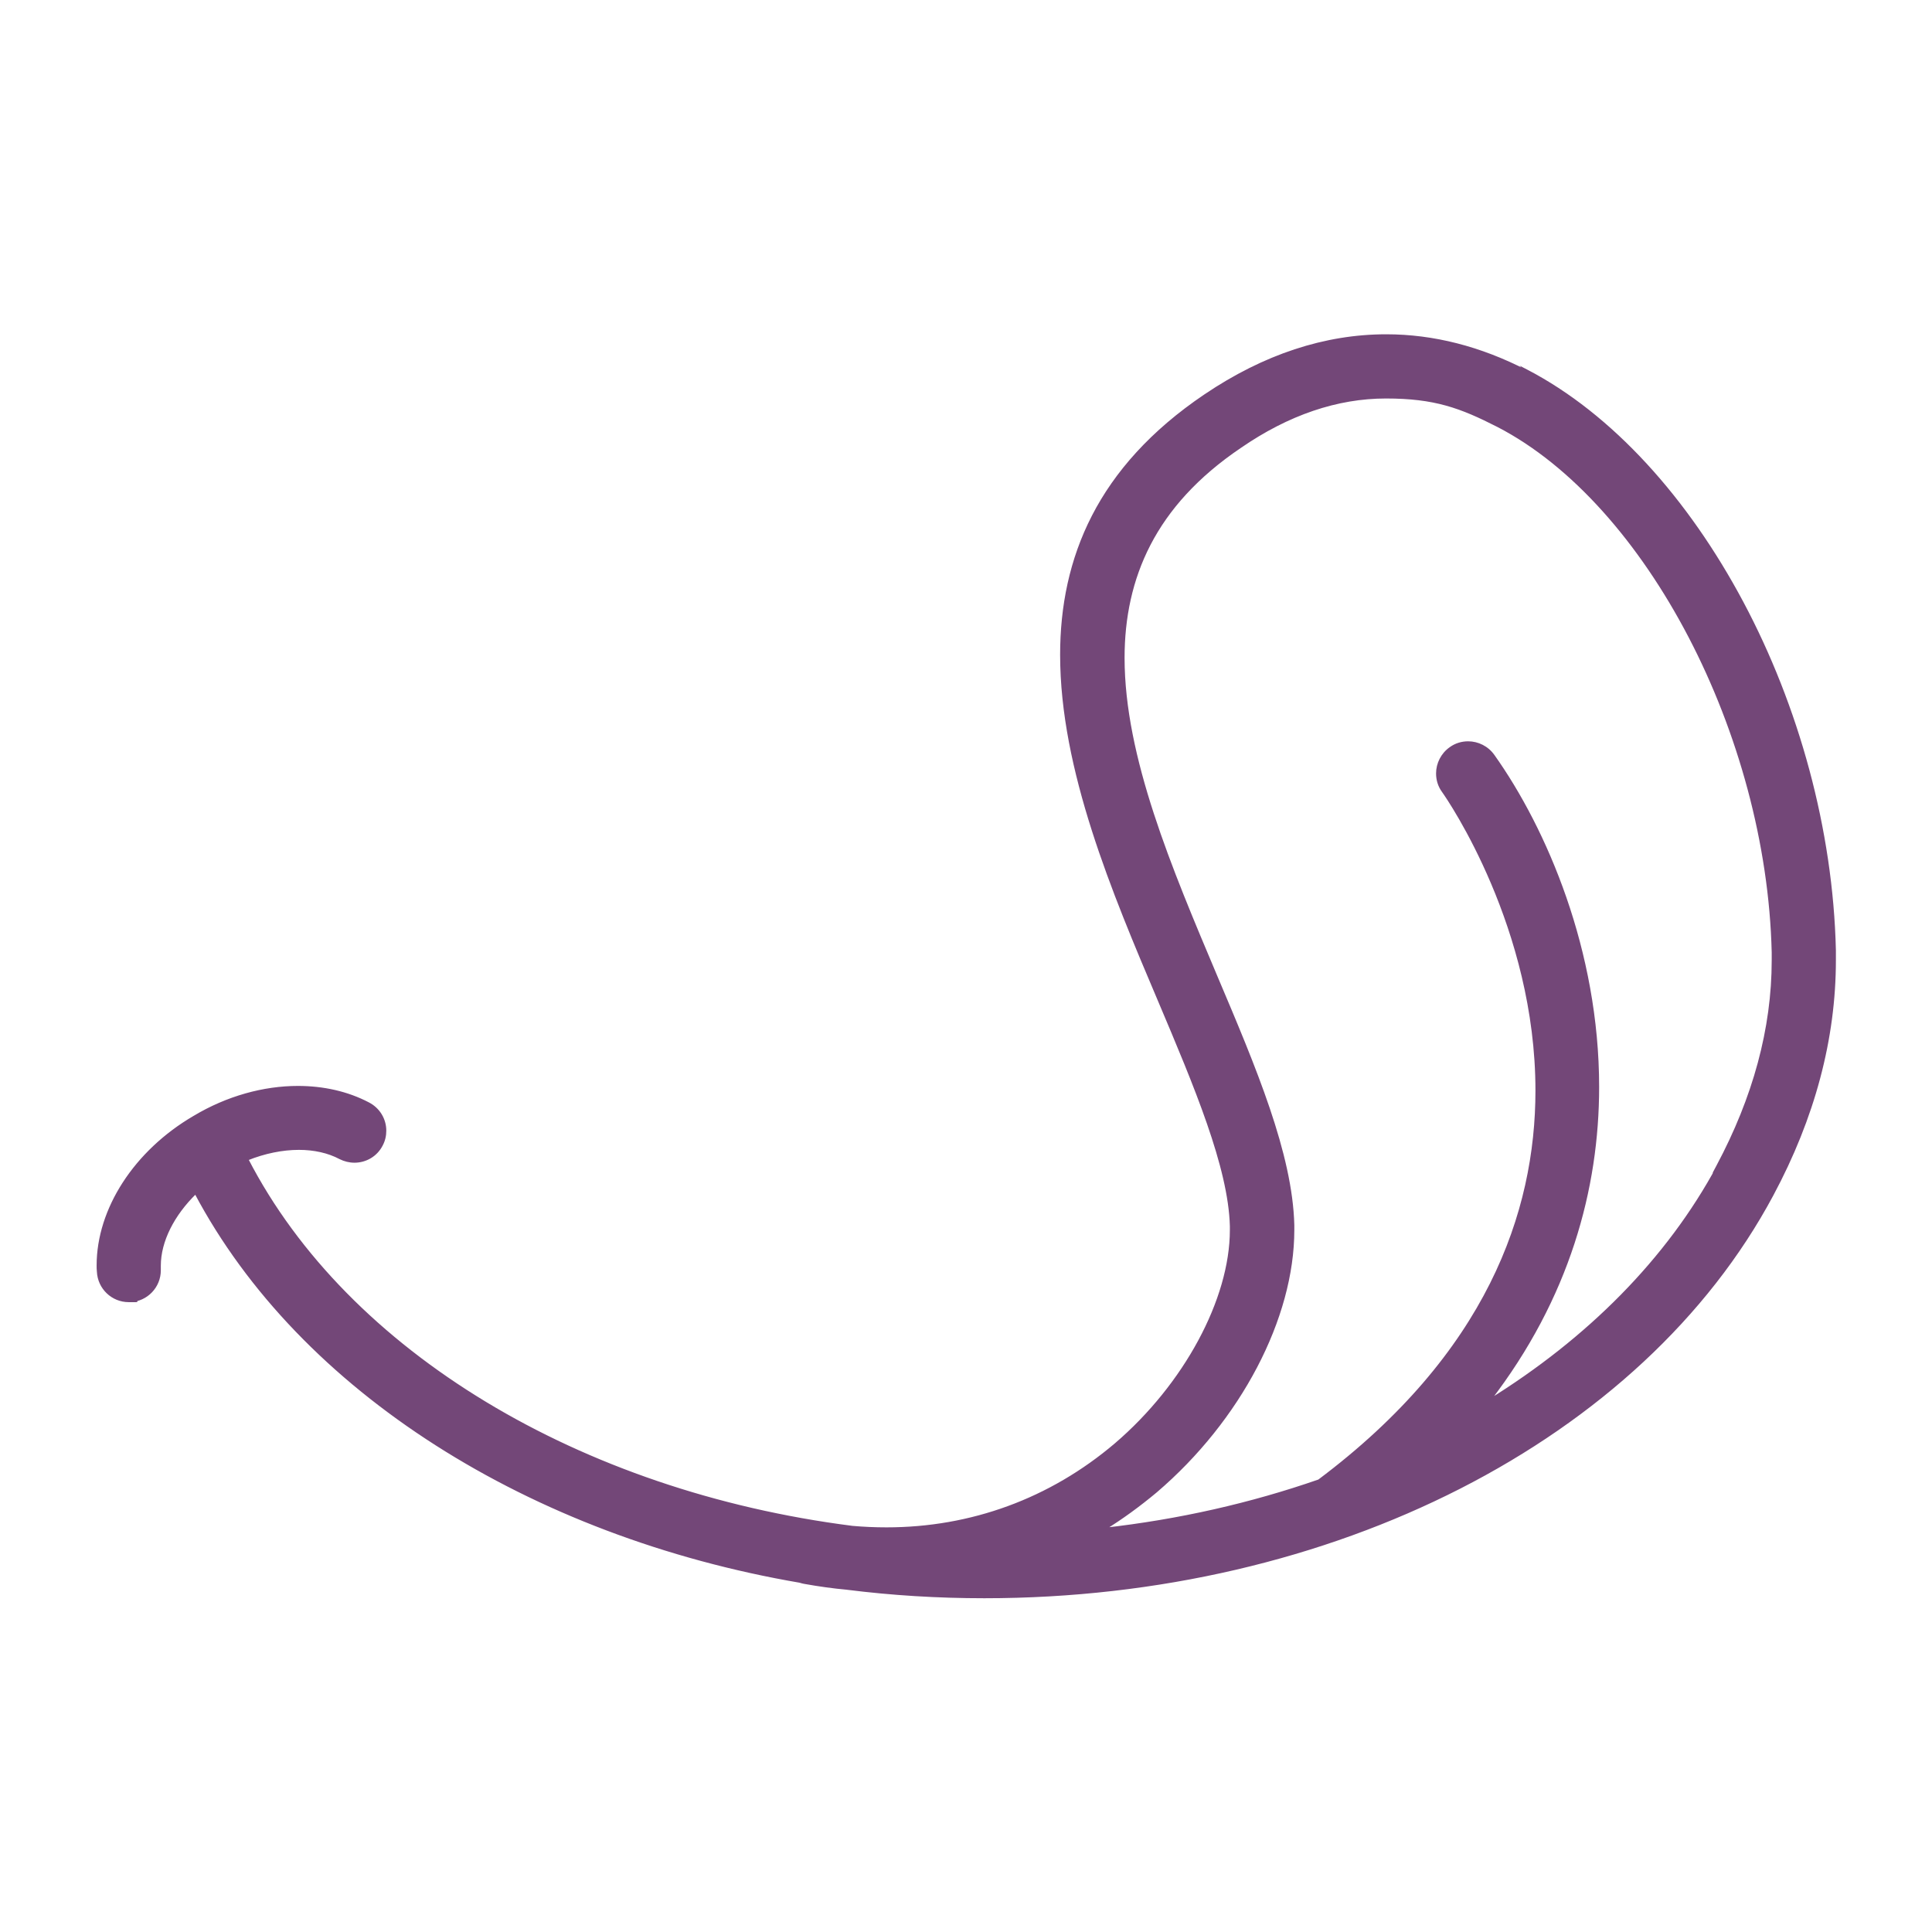 <svg version="1.1" xmlns:xlink="http://www.w3.org/1999/xlink" xmlns="http://www.w3.org/2000/svg" height="1200" width="1200"><g transform="scale(1.595) translate(37.628, 130.178)">                        <g fill="#734778"><g xmlns="http://www.w3.org/2000/svg"><path d="M556.8,14.4c-41.2-21.3-84.4-18.1-125.1,9.4c-91.5,61.7-50.7,158.1-17.9,235.6c14.1,33.3,27.4,64.8,28,87.9   c0.7,27.4-17.4,61.5-45,85C368,456.8,332,468,294,464.5C188.5,451,97.6,396.8,58.6,321.2c13-5.2,26.5-5.6,36.2-0.5   c5.9,3,13.1,0.8,16.1-5.1c3.1-5.9,0.8-13.1-5.1-16.1c-19.3-10.1-45.3-8.1-67.8,5.2c-23.8,14-38.5,37.7-37.4,60.3   c0.3,6.4,5.6,11.4,11.9,11.4c6.3,0,0.4,0,0.6,0c6.6-0.3,11.7-5.9,11.4-12.5c-0.5-9.9,4.9-20.8,13.9-29.6   c40.9,77.2,130.5,133.5,235.5,151.4c0.5,0.2,1,0.3,1.5,0.4c5.6,1,11.2,1.8,16.8,2.3c17.5,2.2,35.3,3.3,53.4,3.3   c135.4,0,255.9-61.4,306.8-156.5c16.8-31.4,25-63.4,24.3-95.2c-2.1-94.3-53.7-191.4-120-225.7L556.8,14.4z M631.4,323.9   c-19.6,36.5-50.6,67.5-89.3,91.4c72.8-94.3,37.1-201.2,1.7-251.3c-3.8-5.4-11.3-6.7-16.7-2.9c-5.4,3.8-6.7,11.3-2.9,16.7   c4.4,6.2,105.1,153.7-48.4,268.6c-26.2,9.1-54.3,15.5-83.7,18.8c7-4.3,13.7-9.2,20.2-14.7c33.3-28.4,54.2-69.1,53.4-103.8   c-0.7-27.7-14.9-61.2-29.9-96.6c-32.4-76.6-65.9-155.7,9.2-206.4c19-12.8,38.1-19.2,57.1-19.2c19,0,29.1,3.7,43.6,11.2   c58.2,30.1,105.2,120.2,107.1,205c0.6,27.6-6.7,55.6-21.5,83.3L631.4,323.9z"></path><path d="M556.8,14.4L557,14c-18-9.3-36.4-14-54.8-14c-23.9,0-47.7,7.8-70.8,23.4c-20.9,14.1-35,30.1-43.8,47.2   c-8.8,17.1-12.4,35.4-12.4,54.2c0,44.9,20.2,92.6,38.1,134.8c14.1,33.3,27.4,64.8,28,87.7c0,0.5,0,1,0,1.5   c0,26.9-17.9,60.1-44.8,83.1c-25.3,21.5-56.1,32.7-88.9,32.7c-4.5,0-9-0.2-13.5-0.6l0,0.5l0.1-0.5C188.6,450.5,97.9,396.4,59,321   l-0.4,0.2l0.2,0.5c6.7-2.7,13.6-4.1,20-4.1c5.8,0,11.3,1.2,15.8,3.6l0,0c1.8,0.9,3.8,1.4,5.8,1.4c4.5,0,8.8-2.4,11-6.7l-0.4-0.2   l0.4,0.2c1-1.9,1.4-3.8,1.4-5.8c0-4.5-2.5-8.8-6.8-11l-0.2,0.4l0.2-0.4c-8.2-4.3-17.7-6.4-27.6-6.4c-13.4,0-27.7,3.9-40.7,11.7   C14.6,317.9,0,340.5,0,362.6c0,0.8,0,1.6,0.1,2.4v0c0.3,6.7,5.8,11.9,12.4,11.9c2.2,0,2.9,0,2.9,0c0.1,0,0.3-0.1,0.4-0.1   c0.1-0.1,0.1-0.2,0.1-0.4s-0.1-0.3-0.1-0.4s-0.2-0.1-0.4-0.1h-2.3c-0.1,0-0.3,0.1-0.4,0.1s-0.1,0.2-0.1,0.4s0.1,0.3,0.1,0.4   c0.1,0.1,0.2,0.1,0.4,0.1h0h0h0l0,0c6.7-0.3,11.9-5.8,11.9-12.4c0-0.2,0-0.4,0-0.6l0,0c0-0.4,0-0.8,0-1.2c0-9.4,5.2-19.6,13.8-28   l-0.3-0.4l-0.4,0.2c41,77.4,130.7,133.7,235.9,151.7l0.1-0.5l-0.2,0.5c0.6,0.2,1.1,0.3,1.6,0.4l0,0l0,0c5.6,1,11.2,1.8,16.8,2.3   l0-0.5l-0.1,0.5c17.5,2.2,35.3,3.3,53.5,3.3c135.5,0,256.2-61.5,307.2-156.8c16.2-30.2,24.4-61,24.4-91.7c0-1.3,0-2.5,0-3.8   c-1.1-47.2-14.5-95.2-36-135.6c-21.5-40.4-51-73.3-84.3-90.6l-2.9-1.5l2.4,2.4L556.8,14.4L557,14L556.8,14.4l0.4-0.4L557,14   l-0.4,0.4l-0.2,0.4c33,17.1,62.5,49.9,83.9,90.1c21.4,40.3,34.8,88.1,35.9,135.1c0,1.2,0,2.5,0,3.7c0,30.5-8.2,61.1-24.3,91.2   c-50.8,94.9-171.1,156.2-306.4,156.2c-18.1,0-35.9-1.1-53.3-3.3l0,0l0,0c-5.6-0.5-11.2-1.3-16.8-2.3l-0.1,0.5l0.1-0.5   c-0.5-0.1-1-0.2-1.4-0.4l0,0l-0.1,0C169.1,467.3,79.6,411.1,38.8,334.1l-0.3-0.6l-0.5,0.5c-8.7,8.5-14.1,18.9-14.1,28.7   c0,0.4,0,0.9,0,1.3l0,0c0,0.2,0,0.4,0,0.5c0,6.1-4.8,11.2-10.9,11.4l0,0.5v-0.5h0c-0.1,0-0.3,0.1-0.4,0.1s-0.1,0.2-0.1,0.4   s0.1,0.3,0.1,0.4c0.1,0.1,0.2,0.1,0.4,0.1c0,0,0.6,0,1.2,0s1.2,0,1.2,0c0.1,0,0.3-0.1,0.4-0.1c0.1-0.1,0.1-0.2,0.1-0.4   s-0.1-0.3-0.1-0.4s-0.2-0.1-0.4-0.1c0,0-0.7,0-2.9,0c-6,0-11.1-4.8-11.4-10.9v0c0-0.8-0.1-1.6-0.1-2.4c0-21.6,14.4-44.1,37.2-57.5   c12.9-7.6,27-11.5,40.2-11.5c9.7,0,19,2.1,27.1,6.3l0,0c3.9,2,6.2,6,6.2,10.1c0,1.8-0.4,3.6-1.3,5.3l0,0c-2,3.9-6,6.2-10.1,6.2   c-1.8,0-3.6-0.4-5.3-1.3l-0.2,0.4l0.2-0.4c-4.7-2.5-10.3-3.7-16.3-3.7c-6.5,0-13.5,1.4-20.3,4.2l-0.5,0.2l0.3,0.5   c39.1,75.8,130.2,130,235.8,143.6l0,0l0,0c4.6,0.4,9.1,0.6,13.6,0.6c33.1,0,64.1-11.3,89.6-32.9c27.2-23.1,45.2-56.5,45.2-83.8   c0-0.5,0-1,0-1.6c-0.6-23.3-13.9-54.8-28-88.1c-17.8-42.1-38-89.8-38-134.4c0-18.7,3.5-36.8,12.3-53.8c8.7-17,22.6-32.8,43.5-46.8   C454.8,8.7,478.5,1,502.2,1c18.2,0,36.5,4.6,54.4,13.8l2.9,1.5l-2.3-2.3L556.8,14.4z M631.4,323.9l-0.4-0.2   c-19.6,36.4-50.5,67.3-89.1,91.2l0.3,0.4l0.4,0.3c31.1-40.3,42.5-83,42.5-122.5c0-53.1-20.4-100.6-40.8-129.3   c-2.4-3.4-6.3-5.3-10.2-5.3c-2.5,0-5,0.7-7.2,2.3c-3.4,2.4-5.3,6.3-5.3,10.2c0,2.5,0.7,5,2.3,7.2c2.5,3.5,36.4,53.1,36.4,116.3   c0,47.4-19,102.4-84.7,151.6l0.3,0.4l-0.2-0.5c-26.2,9.1-54.2,15.5-83.6,18.8l0.1,0.5l0.3,0.4c7-4.3,13.7-9.2,20.3-14.7l0,0   c32.8-28,53.6-67.8,53.6-102.2c0-0.6,0-1.3,0-1.9v0c-0.7-27.9-14.9-61.4-29.9-96.8c-17.9-42.4-36.2-85.5-36.2-124.1   c0-15.5,3-30.3,10.1-44c7.1-13.7,18.4-26.4,35.1-37.7C464.2,31.4,483.2,25,502.1,25c18.9,0,28.9,3.7,43.4,11.1   c29,15,55.2,45,74.4,81.8c19.2,36.8,31.4,80.5,32.4,122.8c0,1,0,2.1,0,3.1c0,26.5-7.3,53.3-21.5,79.9l-1.6,3l2.5-2.5L631.4,323.9   l-0.4-0.2L631.4,323.9l-0.4-0.4l-0.1,0.1l0.4,0.4l0.4,0.2c14.3-26.7,21.6-53.7,21.6-80.4c0-1.1,0-2.1,0-3.2   c-1-42.5-13.2-86.3-32.5-123.2c-19.3-37-45.6-67.1-74.9-82.2C531.4,27.7,521.1,24,502.1,24c-19.1,0-38.3,6.4-57.4,19.3   c-16.8,11.4-28.2,24.2-35.4,38C402,95.2,399,110.2,399,125.8c0,38.9,18.3,82.1,36.2,124.5c15,35.4,29.2,68.9,29.9,96.4v0   c0,0.6,0,1.3,0,1.9c0,34.1-20.7,73.7-53.2,101.5l0,0c-6.5,5.5-13.2,10.4-20.1,14.7l-1.9,1.2l2.2-0.2c29.4-3.3,57.6-9.7,83.8-18.8   l0.1,0l0.1,0c65.9-49.3,85.1-104.7,85.1-152.4c0-63.6-34-113.3-36.6-116.9c-1.4-2-2.1-4.3-2.1-6.6c0-3.6,1.7-7.2,4.9-9.4   c2-1.4,4.3-2.1,6.6-2.1c3.6,0,7.2,1.7,9.4,4.9c20.2,28.6,40.6,75.9,40.6,128.8c0,39.3-11.3,81.8-42.3,121.9l-1.7,2.2l2.3-1.4   c38.8-23.9,69.8-55,89.5-91.6l1.6-3l-2.4,2.4L631.4,323.9z"></path></g></g>        </g></svg>